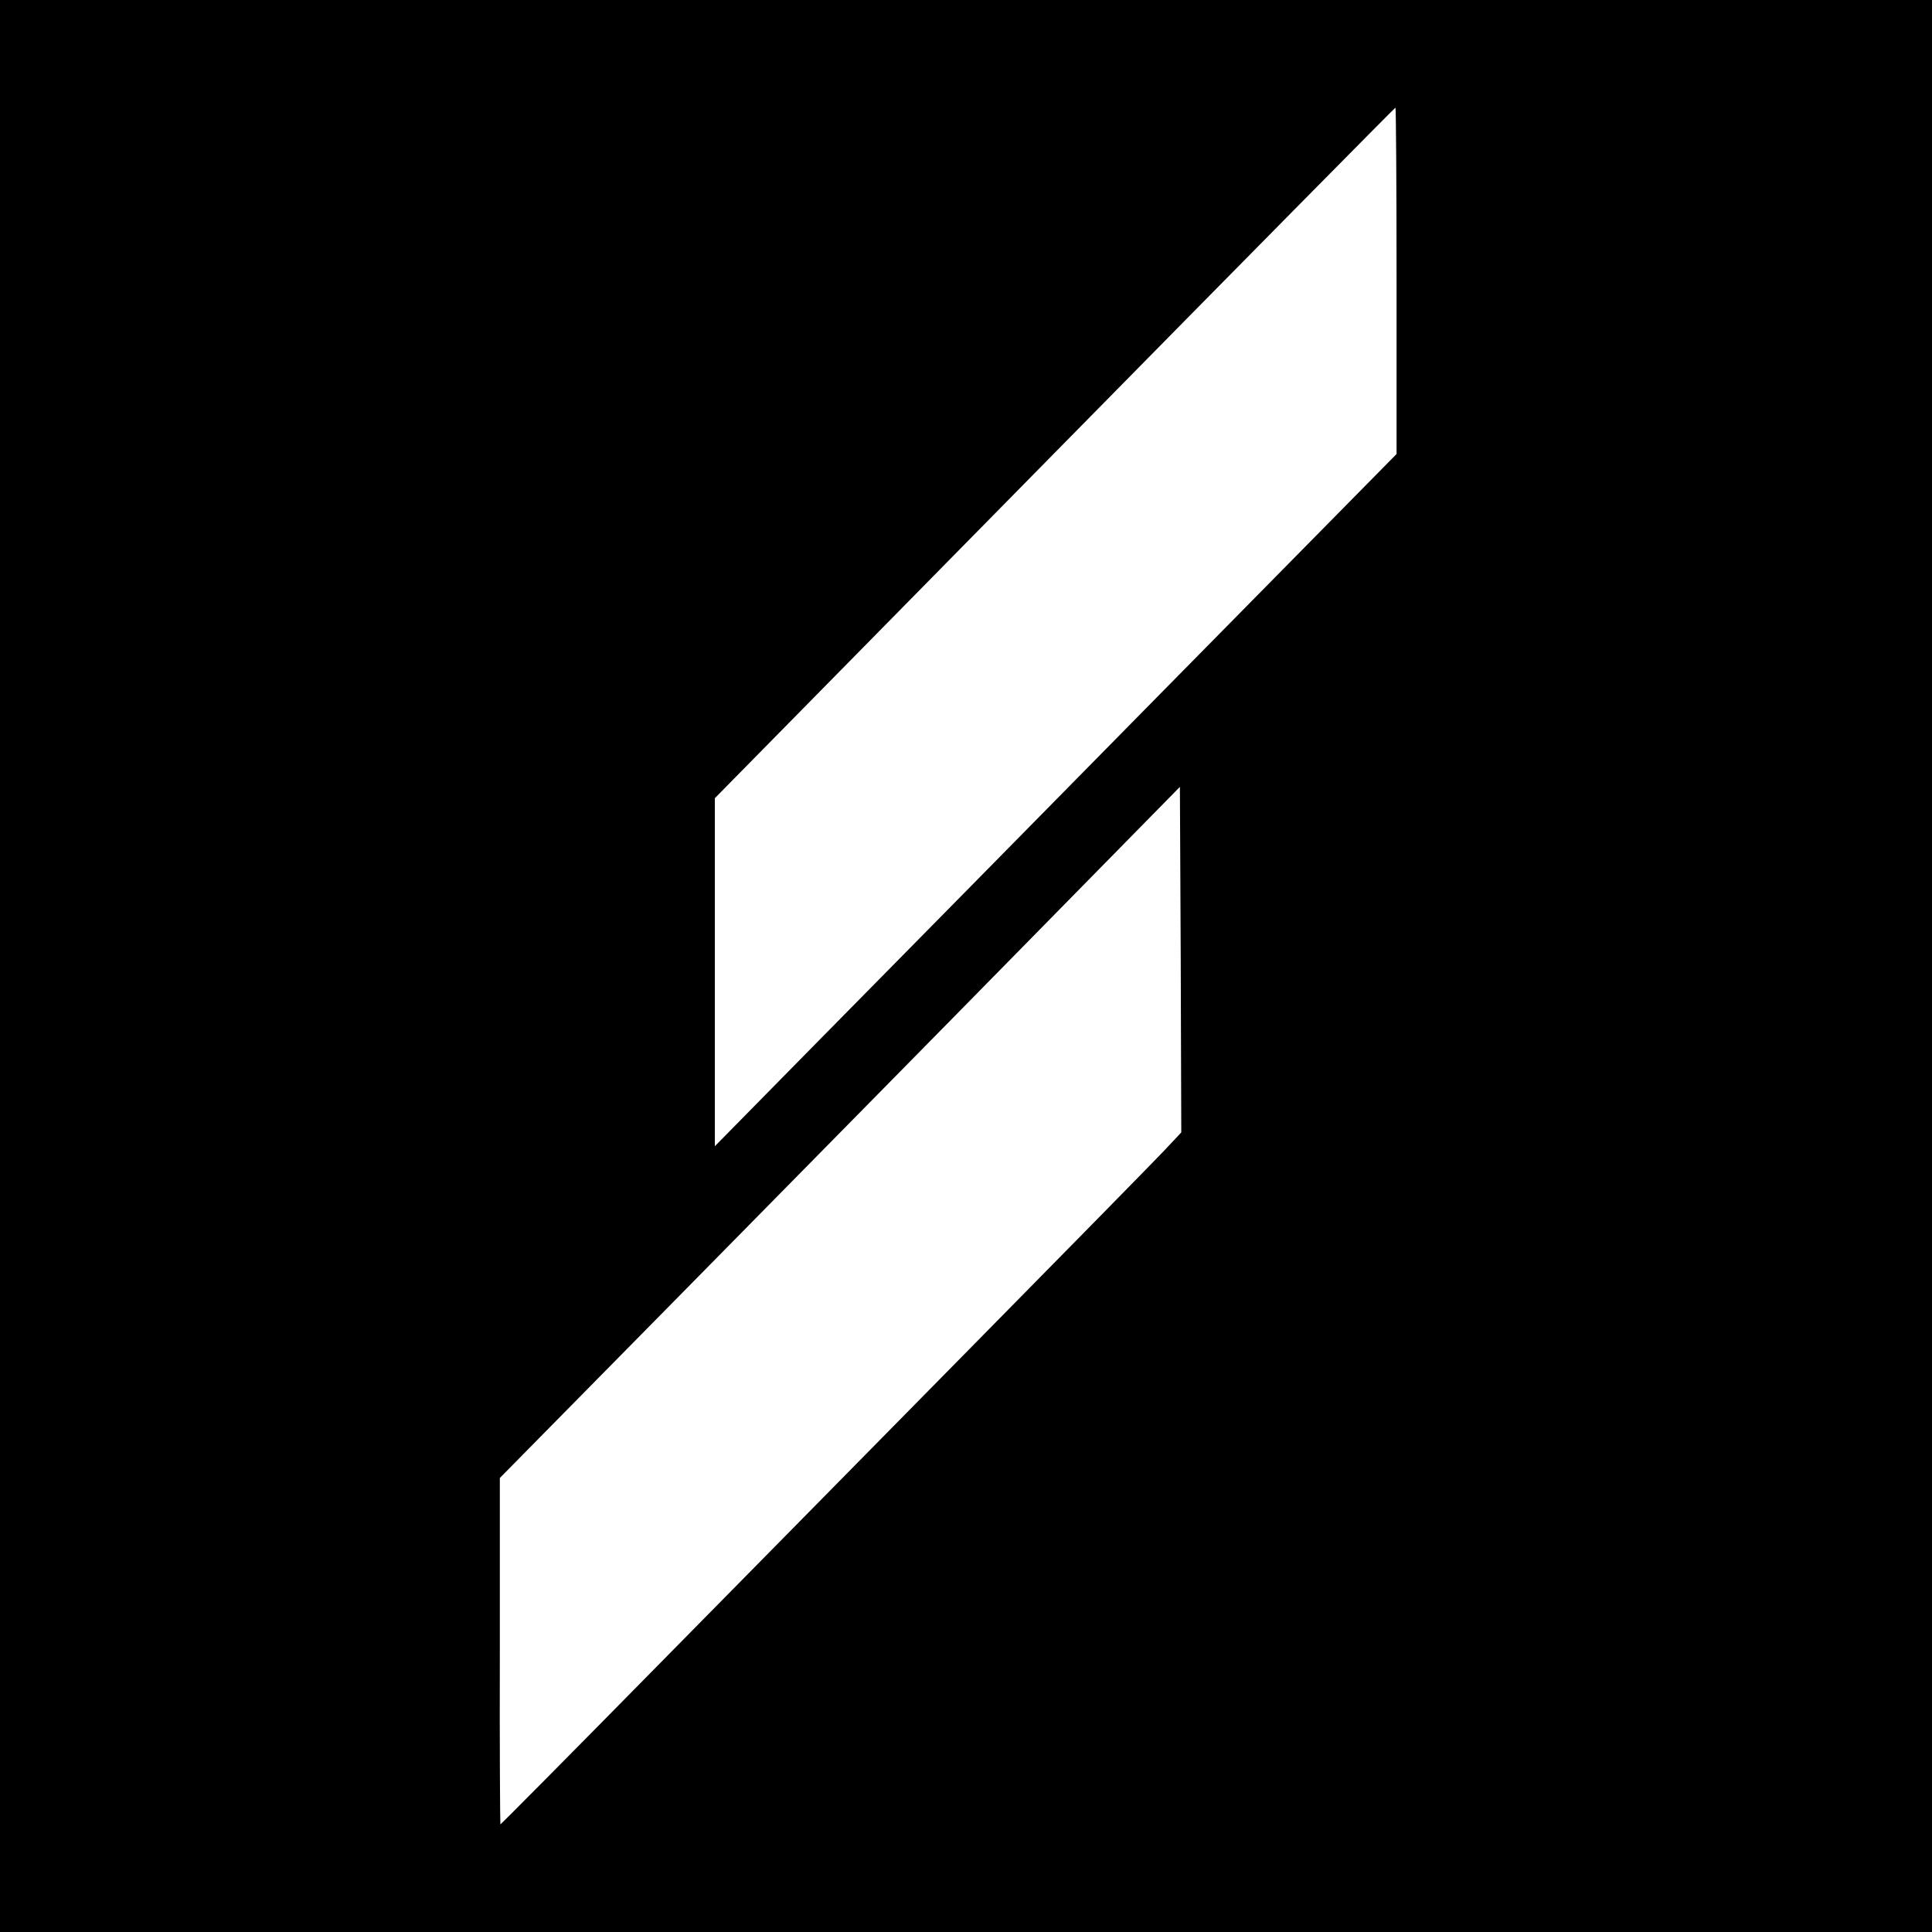 <svg version="1" xmlns="http://www.w3.org/2000/svg" width="933.333" height="933.333" viewBox="0 0 700 700"><path d="M0 350v350h700V0H0v350zm506-248.3v62.8L418.8 253c-47.9 48.7-103.5 105.1-123.5 125.4L259 415.3V289.2l123.1-125.1C449.8 95.3 505.4 39 505.6 39c.2 0 .4 28.2.4 62.7zm-84.2 315.2c-3.4 3.6-34.4 35.2-68.8 70.1-34.4 34.9-87 88.4-116.9 118.7-29.9 30.4-54.6 55.3-54.8 55.3-.1 0-.3-28.2-.2-62.8v-62.7l67.5-68.5c37.1-37.7 92.6-94 123.2-125.2l55.7-56.7.3 62.6.2 62.6-6.2 6.6z"/></svg>